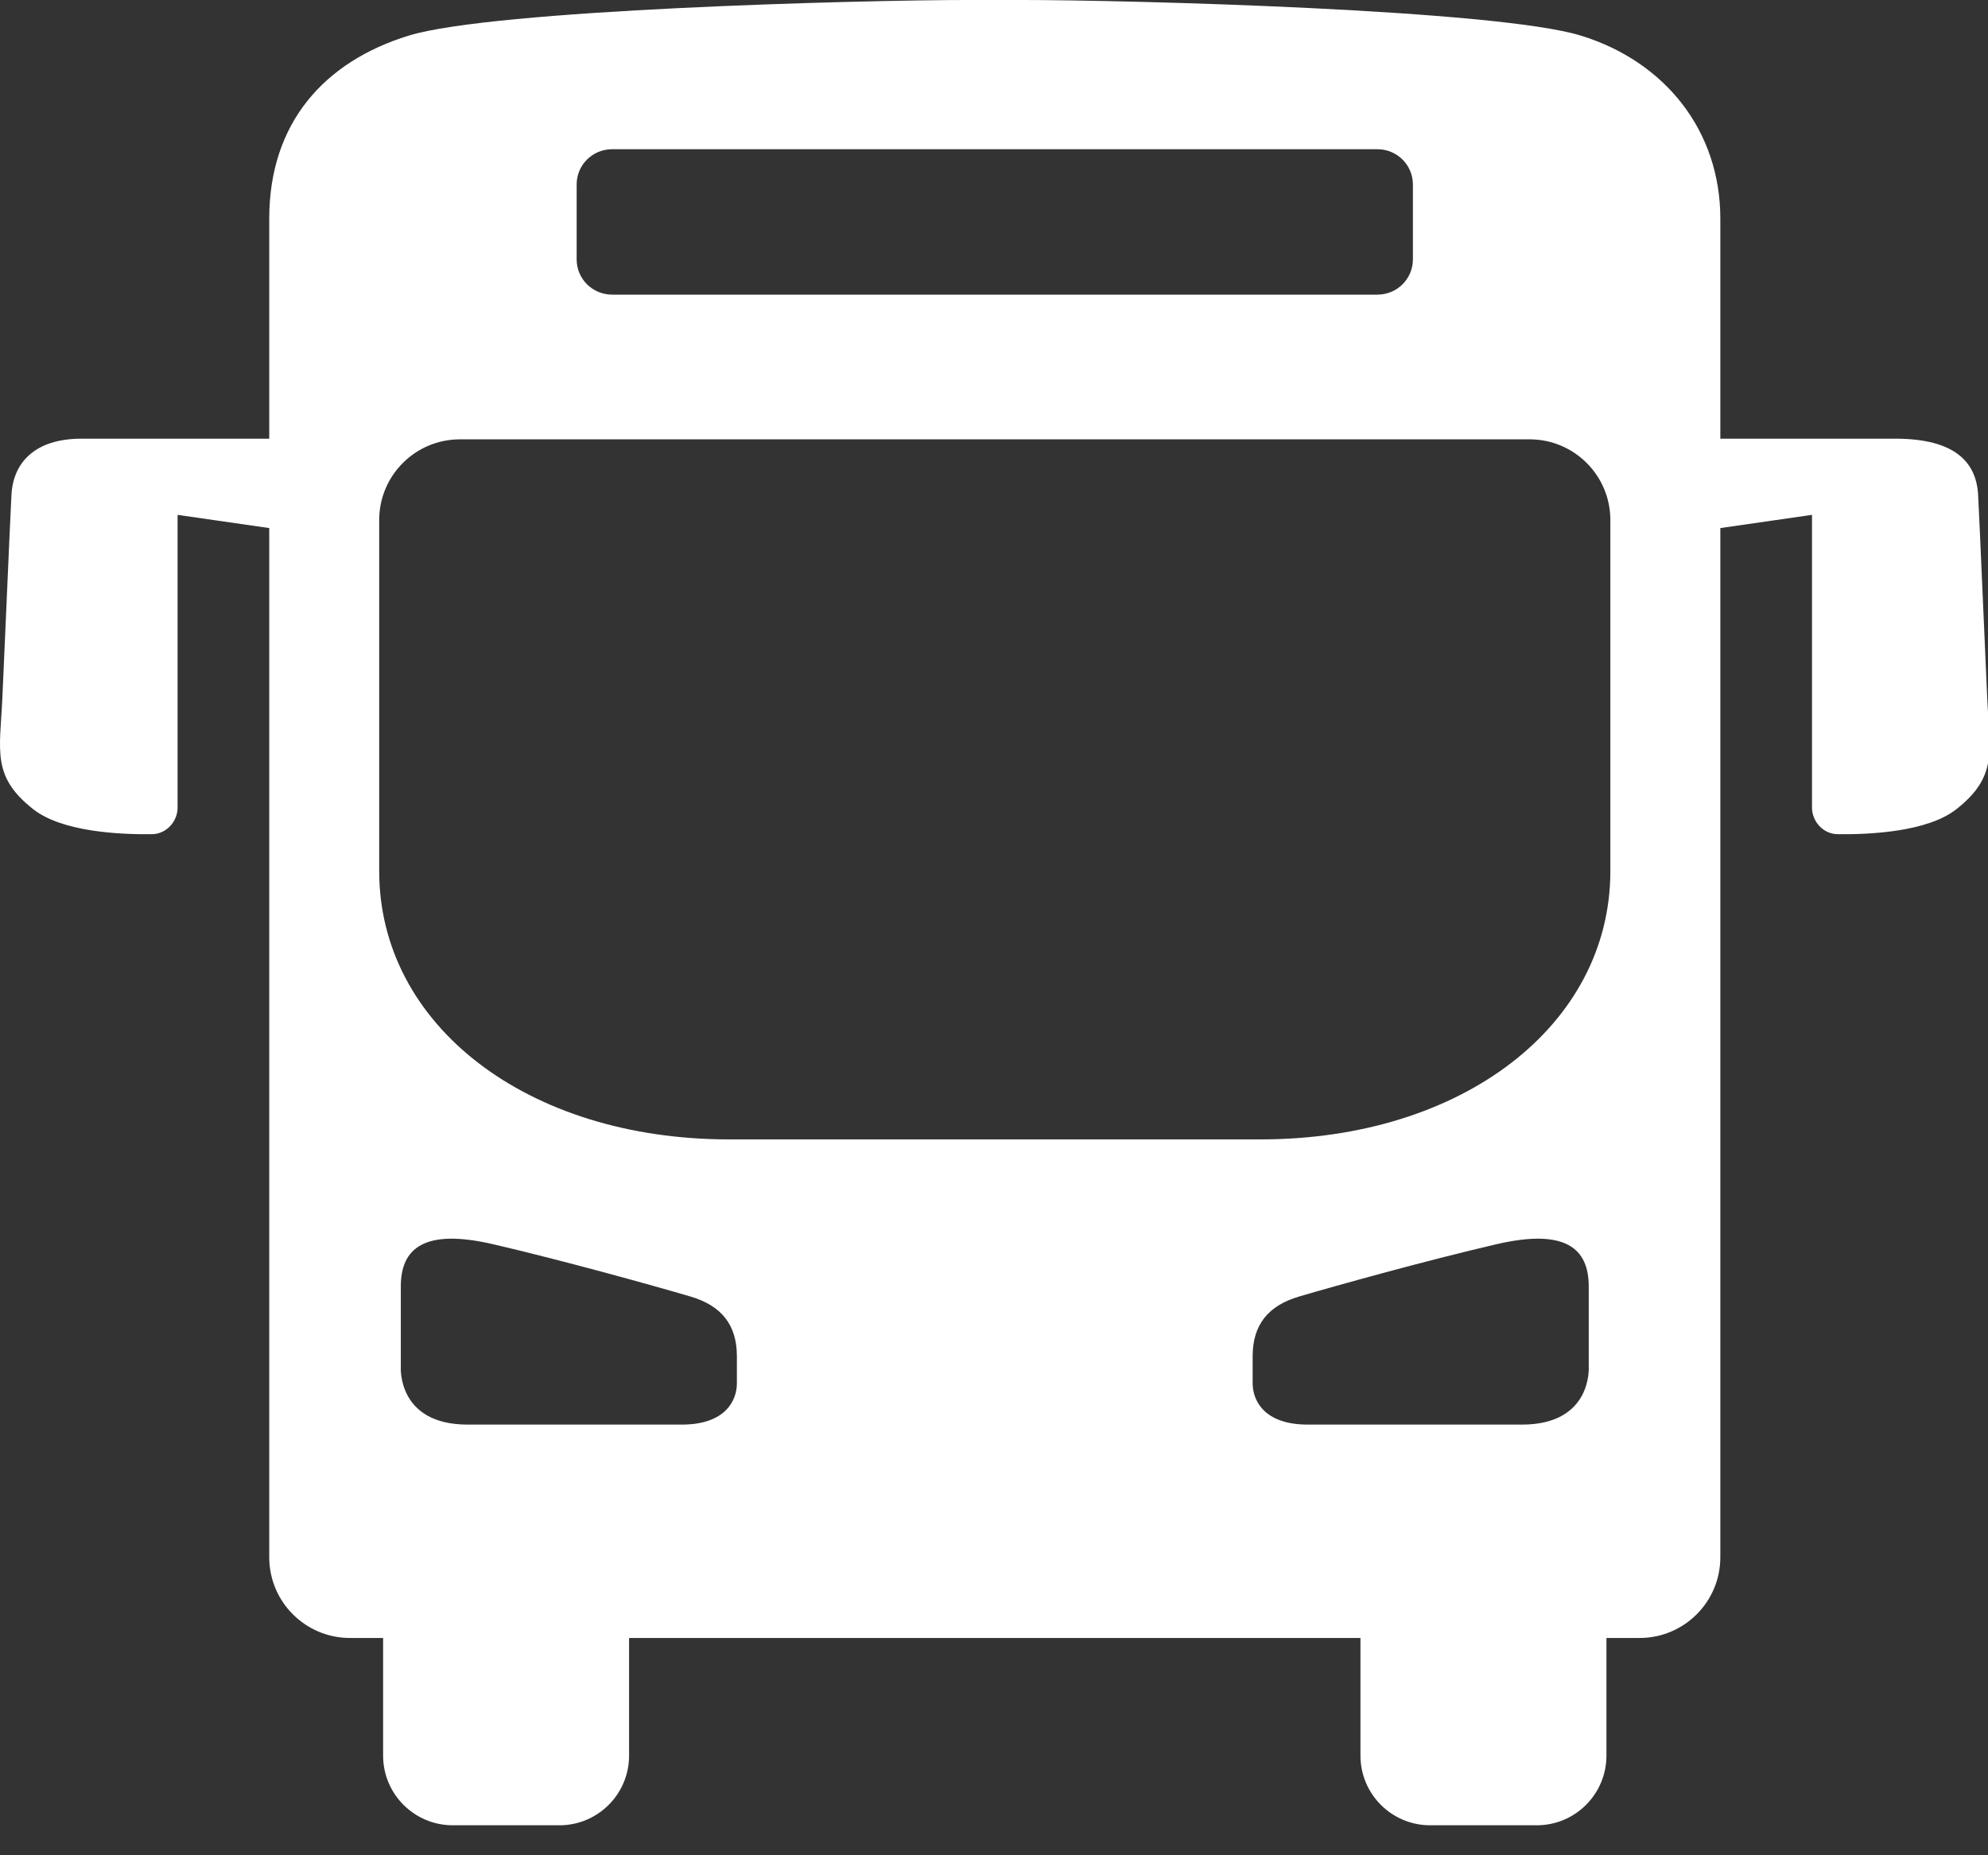 <?xml version="1.0" encoding="UTF-8" standalone="no"?>
<!DOCTYPE svg PUBLIC "-//W3C//DTD SVG 1.1//EN" "http://www.w3.org/Graphics/SVG/1.1/DTD/svg11.dtd">
<svg width="100%" height="100%" viewBox="0 0 45 42" version="1.1" xmlns="http://www.w3.org/2000/svg" xmlns:xlink="http://www.w3.org/1999/xlink" xml:space="preserve" xmlns:serif="http://www.serif.com/" style="fill-rule:evenodd;clip-rule:evenodd;stroke-linejoin:round;stroke-miterlimit:2;">
    <rect x="0" y="0" width="45" height="42" fill="#333333" stroke="none"/>
    <g transform="matrix(1,0,0,1,-414.814,-1691.62)">
        <g transform="matrix(0.417,0,0,0.417,414.814,1682.27)">
            <g transform="matrix(1,0,0,1,87.414,74.222)">
                <path d="M0,-4.509C0,3.854 -8.035,10.056 -18.991,10.056L-47.841,10.056C-58.797,10.056 -66.83,3.854 -66.83,-4.509L-66.83,-23.567C-66.83,-25.987 -64.868,-27.949 -62.447,-27.949L-4.382,-27.949C-1.962,-27.949 0,-25.987 0,-23.567L0,-4.509ZM-16.425,25.539C-18.823,25.539 -19.417,24.202 -19.417,23.3L-19.417,21.826C-19.417,20.136 -18.588,19.086 -16.904,18.589C-14.816,17.973 -9.864,16.601 -6.188,15.748C-2.42,14.873 -1.173,15.983 -1.173,18.041L-1.173,22.422C-1.173,22.422 -0.975,25.539 -4.795,25.539L-16.425,25.539ZM-47.414,23.3C-47.414,24.202 -48.007,25.539 -50.404,25.539L-62.034,25.539C-65.854,25.539 -65.657,22.422 -65.657,22.422L-65.657,18.041C-65.657,15.983 -64.409,14.873 -60.642,15.748C-56.965,16.601 -52.014,17.973 -49.926,18.589C-48.241,19.086 -47.414,20.136 -47.414,21.826L-47.414,23.3ZM-56.112,-41.783C-56.112,-42.836 -55.265,-43.686 -54.213,-43.698C-54.208,-43.698 -54.203,-43.7 -54.197,-43.7L-12.632,-43.7C-12.626,-43.7 -12.622,-43.698 -12.617,-43.698C-11.566,-43.686 -10.718,-42.836 -10.718,-41.783L-10.718,-37.72C-10.718,-36.667 -11.566,-35.818 -12.617,-35.806C-12.622,-35.806 -12.626,-35.803 -12.632,-35.803L-54.197,-35.803C-54.203,-35.803 -54.208,-35.806 -54.213,-35.806C-55.265,-35.818 -56.112,-36.667 -56.112,-37.72L-56.112,-41.783ZM20.457,-13.906C20.31,-17.096 20.062,-23.055 19.963,-24.936C19.866,-26.707 18.707,-27.985 15.466,-27.985L5.97,-27.985L5.97,-39.929C5.97,-44.696 2.978,-48.455 -1.598,-49.866C-6.175,-51.275 -26.067,-51.801 -32.05,-51.801L-34.778,-51.801C-40.765,-51.801 -60.654,-51.275 -65.231,-49.866C-69.808,-48.455 -72.799,-45.129 -72.799,-39.929L-72.799,-27.985L-82.983,-27.985C-85.503,-27.985 -86.695,-26.707 -86.792,-24.936C-86.89,-23.055 -87.138,-17.096 -87.286,-13.906C-87.418,-11.029 -87.878,-9.648 -85.602,-7.862C-84.041,-6.643 -80.949,-6.49 -79.154,-6.513C-78.391,-6.526 -77.774,-7.192 -77.774,-7.958L-77.774,-23.849L-72.799,-23.132L-72.799,32.741C-72.799,35.16 -70.838,37.123 -68.417,37.123L-66.618,37.123L-66.618,43.509C-66.618,45.597 -64.924,47.292 -62.835,47.292L-57.049,47.292C-54.958,47.292 -53.266,45.597 -53.266,43.509L-53.266,37.123L-13.565,37.123L-13.565,43.509C-13.565,45.597 -11.872,47.292 -9.78,47.292L-3.995,47.292C-1.907,47.292 -0.212,45.597 -0.212,43.509L-0.212,37.123L1.587,37.123C4.008,37.123 5.97,35.16 5.97,32.741L5.97,-23.132L10.946,-23.849L10.946,-7.958C10.946,-7.192 11.562,-6.526 12.326,-6.513C14.119,-6.49 17.211,-6.643 18.773,-7.862C21.05,-9.648 20.59,-11.029 20.457,-13.906" style="fill:white;fill-rule:nonzero;"/>
            </g>
        </g>
    </g>
</svg>
